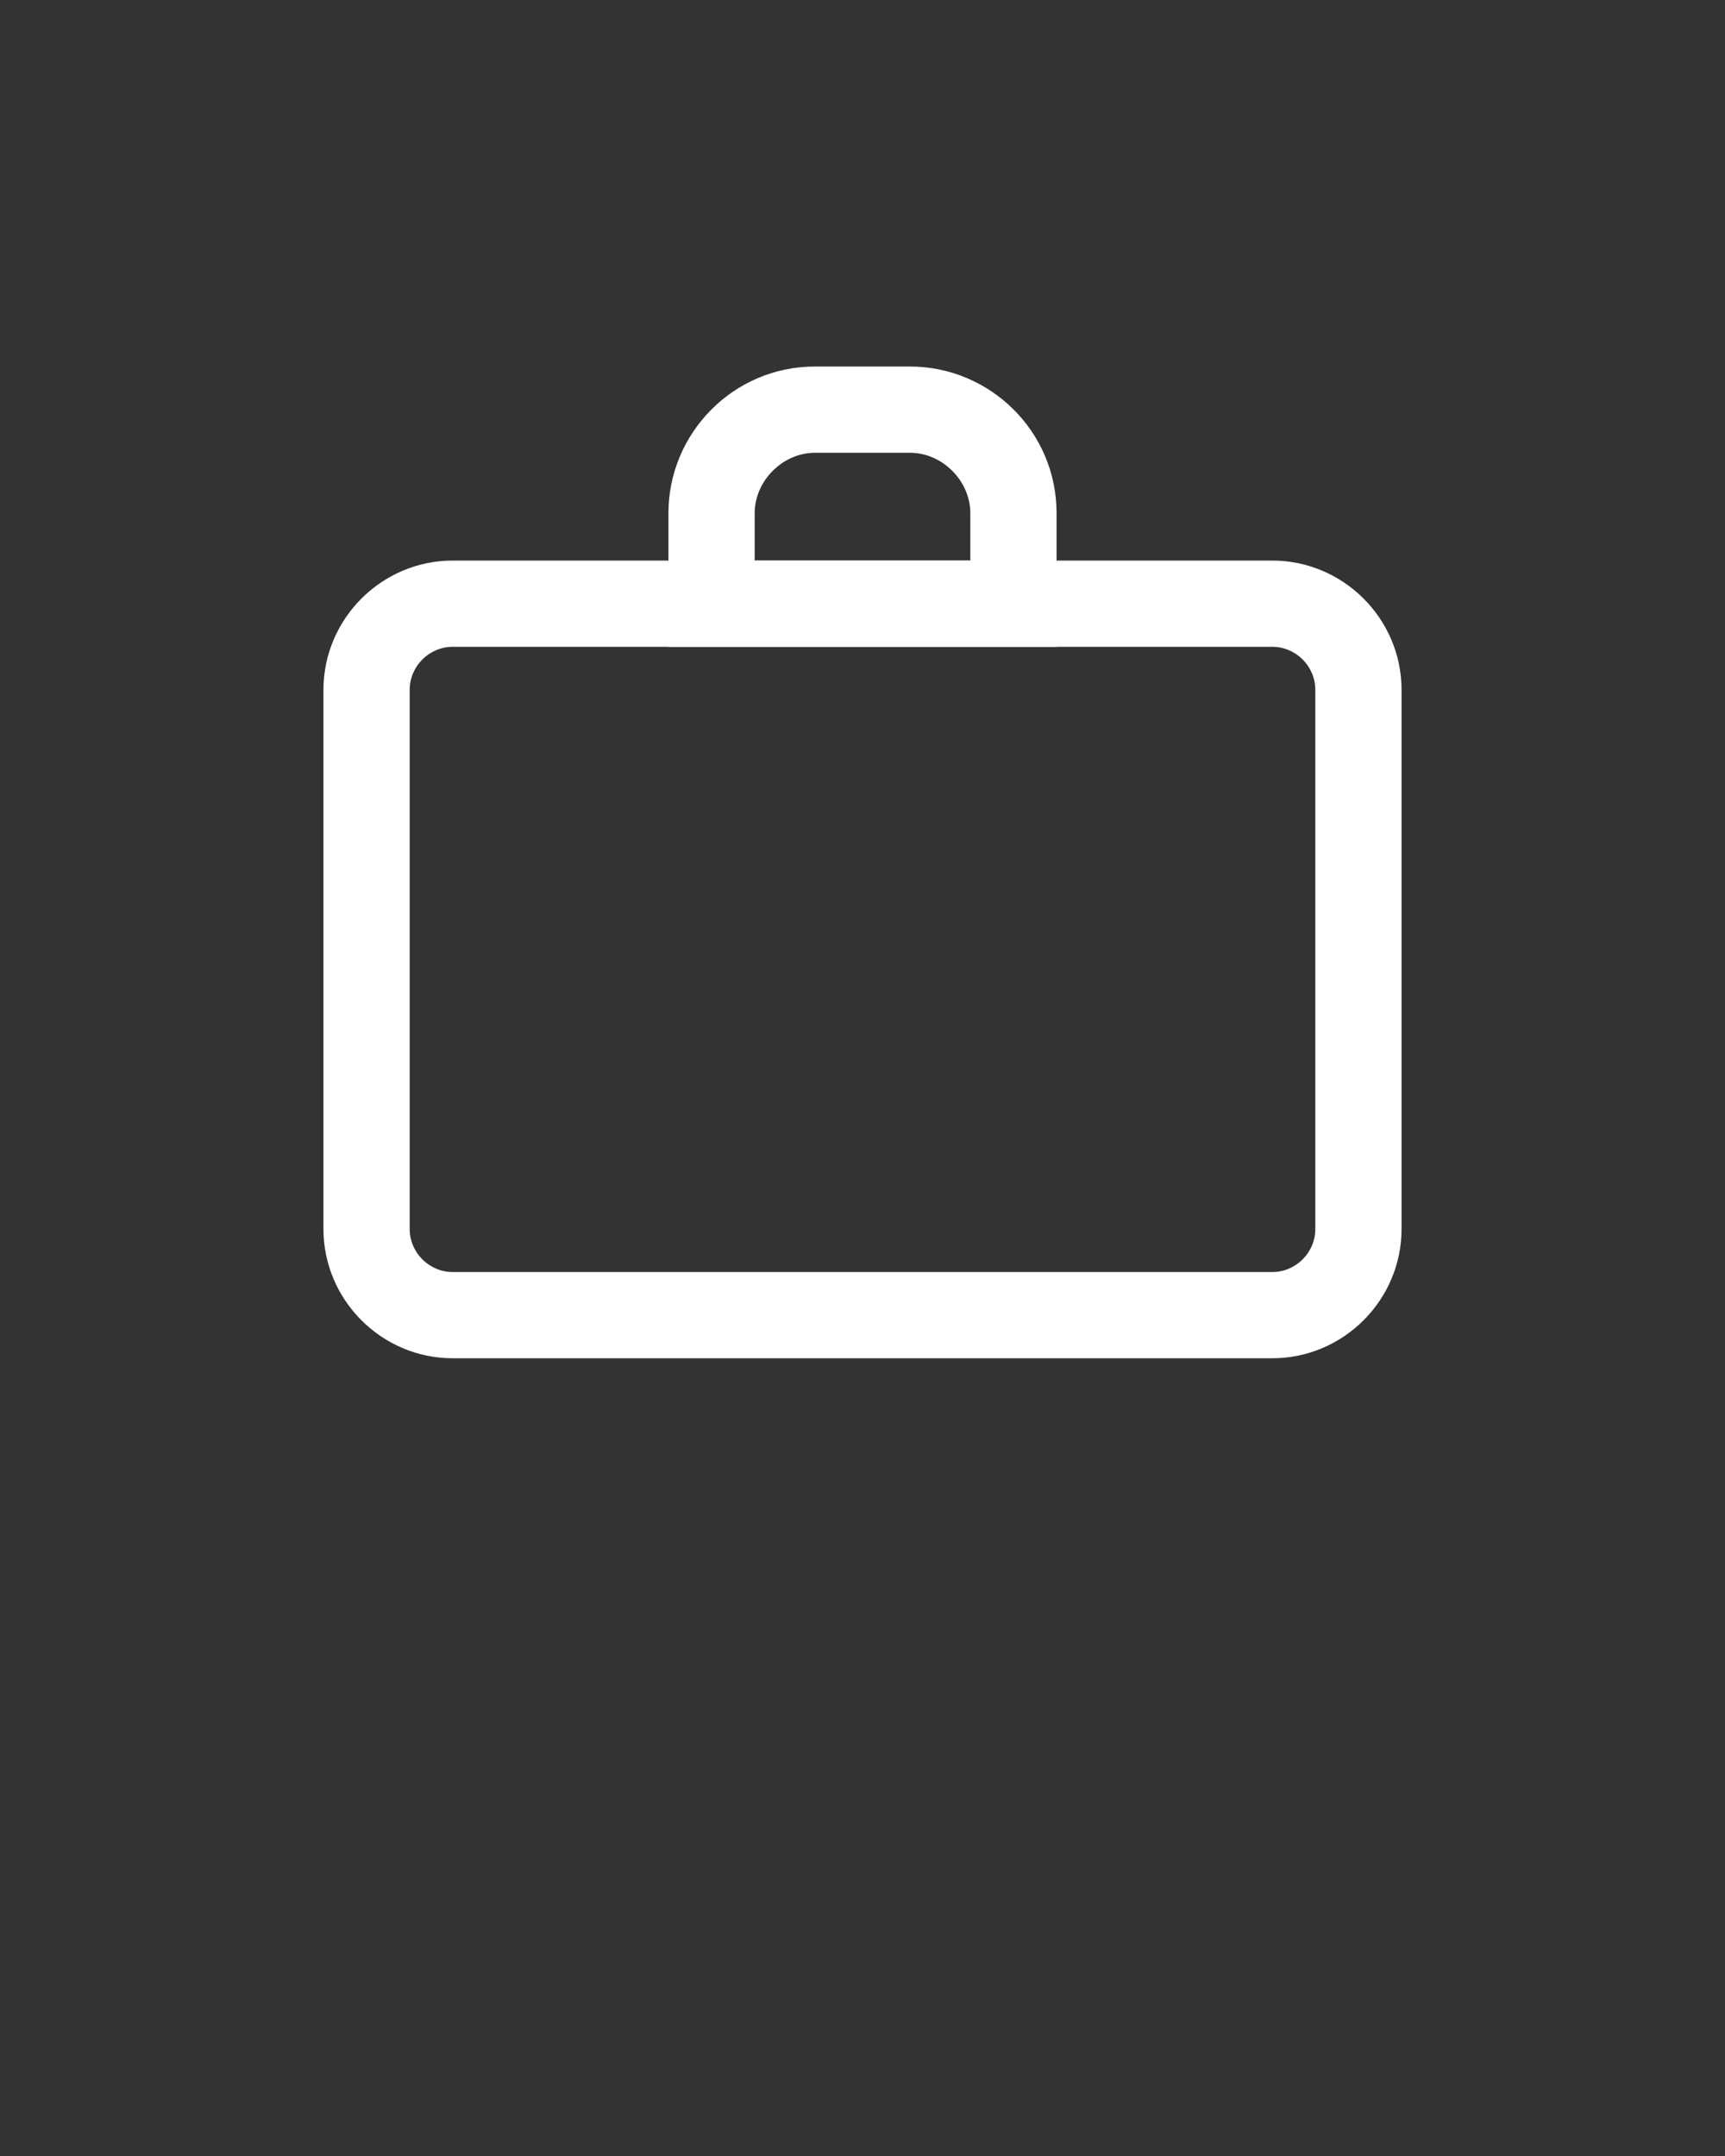 <?xml version="1.0" encoding="UTF-8"?> <!-- Generator: Adobe Illustrator 24.1.2, SVG Export Plug-In . SVG Version: 6.00 Build 0) --> <svg xmlns="http://www.w3.org/2000/svg" xmlns:xlink="http://www.w3.org/1999/xlink" id="Layer_1" x="0px" y="0px" viewBox="0 0 80 100" xml:space="preserve"><rect x="0" y="0" width="80" height="100" fill="#333333" stroke="none"/> <g> <g> <path fill="#FFFFFF" d="M59,63H21c-3.3,0-6-2.7-6-6V32c0-3.3,2.7-6,6-6h38c3.3,0,6,2.7,6,6v25C65,60.3,62.3,63,59,63z M21,30 c-1.1,0-2,0.9-2,2v25c0,1.1,0.9,2,2,2h38c1.1,0,2-0.9,2-2V32c0-1.1-0.9-2-2-2H21z"></path> </g> <g> <path fill="#FFFFFF" d="M49,30H31v-6.2c0-3.7,3-6.8,6.8-6.8h4.4c3.7,0,6.8,3,6.8,6.8V30z M35,26h10v-2.2c0-1.5-1.3-2.8-2.8-2.8 h-4.4c-1.5,0-2.8,1.3-2.8,2.8V26z"></path> </g> </g> </svg> 